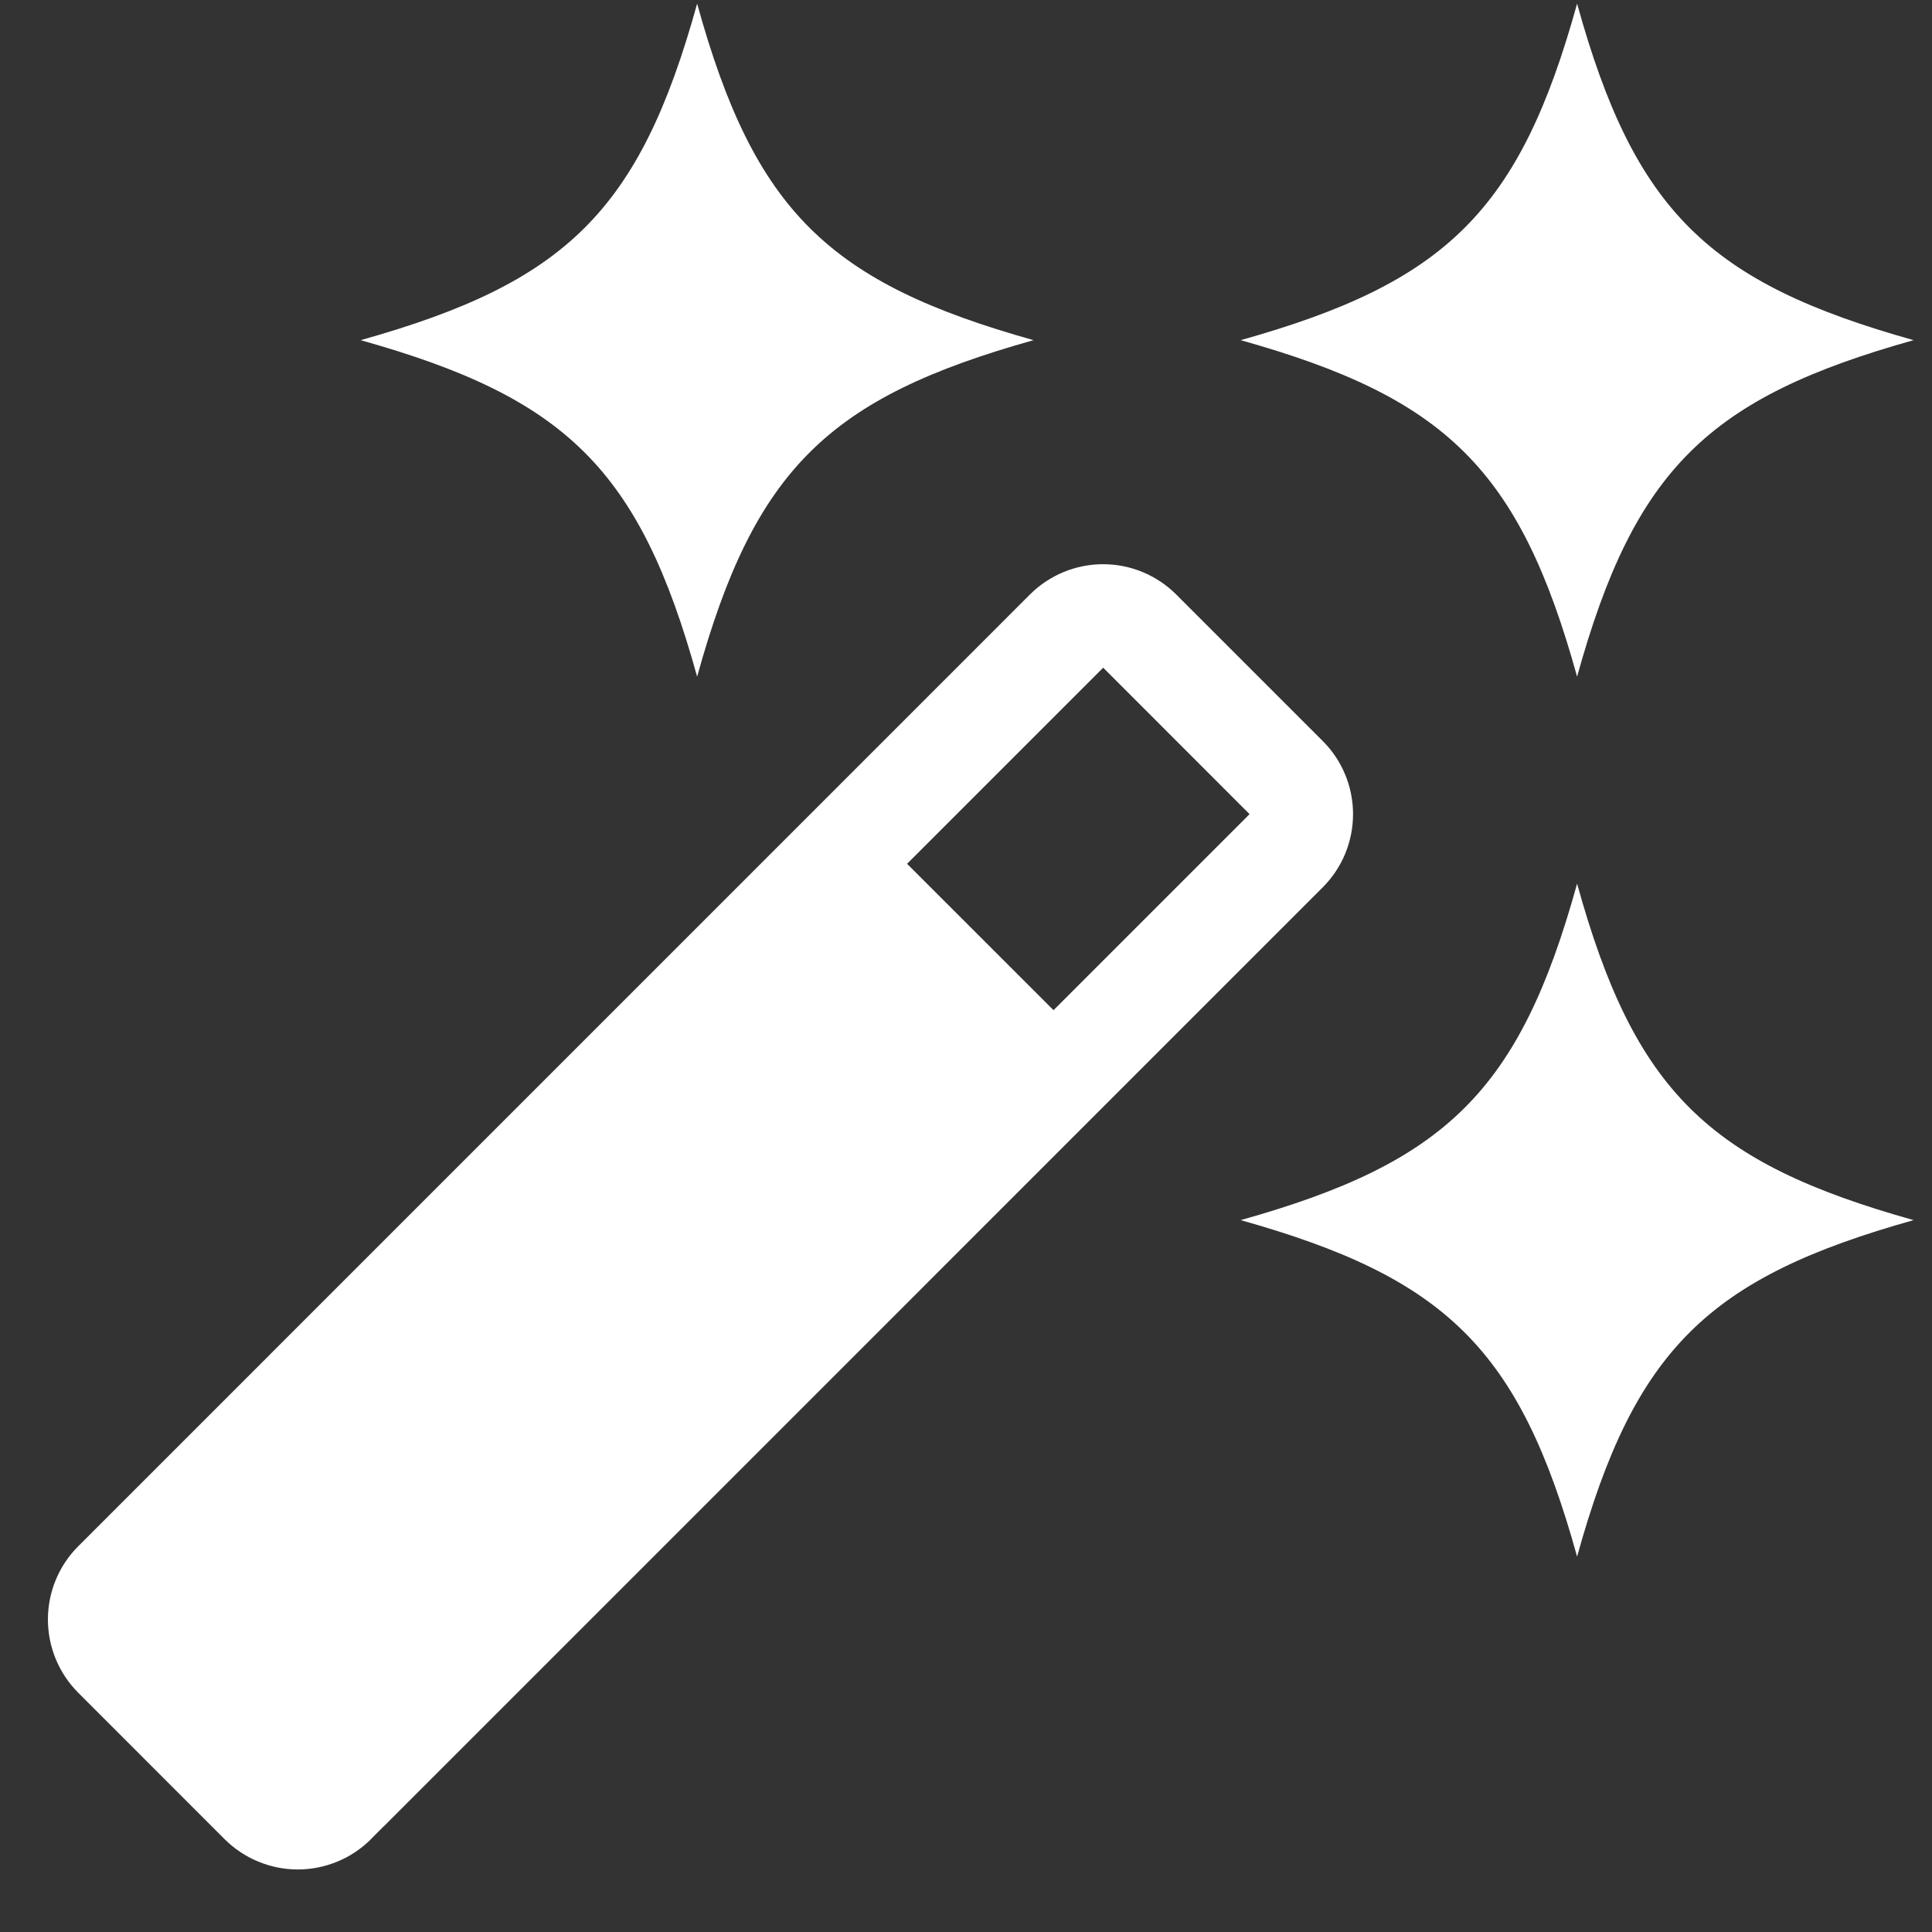 <svg xmlns="http://www.w3.org/2000/svg" width="30" height="30" viewBox="0 0 30 30" fill="none">
  <rect x="0" y="0" width="30" height="30" fill="#333333" stroke="none"/>
  <path d="M24.489 0.057C25.383 3.286 26.533 4.39 29.714 5.282C26.533 6.174 25.383 7.278 24.489 10.507C23.595 7.278 22.445 6.174 19.265 5.282C22.445 4.39 23.595 3.286 24.489 0.057ZM24.489 13.722C25.383 16.951 26.533 18.054 29.714 18.946C26.533 19.839 25.383 20.942 24.489 24.171C23.595 20.942 22.445 19.839 19.265 18.946C22.445 18.054 23.595 16.951 24.489 13.722ZM16.049 5.282C12.869 4.39 11.718 3.286 10.825 0.057C9.931 3.286 8.78 4.39 5.6 5.282C8.78 6.174 9.931 7.278 10.825 10.507C11.718 7.278 12.869 6.174 16.049 5.282Z" fill="white"/>
  <path fill-rule="evenodd" clip-rule="evenodd" d="M5.761 28.557L5.945 28.372L5.957 28.362L20.539 13.779C20.841 13.477 21.01 13.069 21.01 12.642C21.01 12.216 20.841 11.807 20.539 11.506L18.265 9.232C17.964 8.931 17.555 8.761 17.129 8.761C16.702 8.761 16.294 8.931 15.992 9.232L1.214 24.011C0.913 24.312 0.744 24.721 0.744 25.147C0.744 25.573 0.913 25.982 1.214 26.284L3.487 28.558C3.637 28.707 3.814 28.826 4.009 28.906C4.204 28.987 4.413 29.029 4.624 29.029C4.836 29.029 5.045 28.987 5.24 28.906C5.435 28.826 5.612 28.707 5.761 28.558M16.359 15.686L19.403 12.642L17.13 10.368L14.085 13.413L16.359 15.686Z" fill="white"/>
</svg>